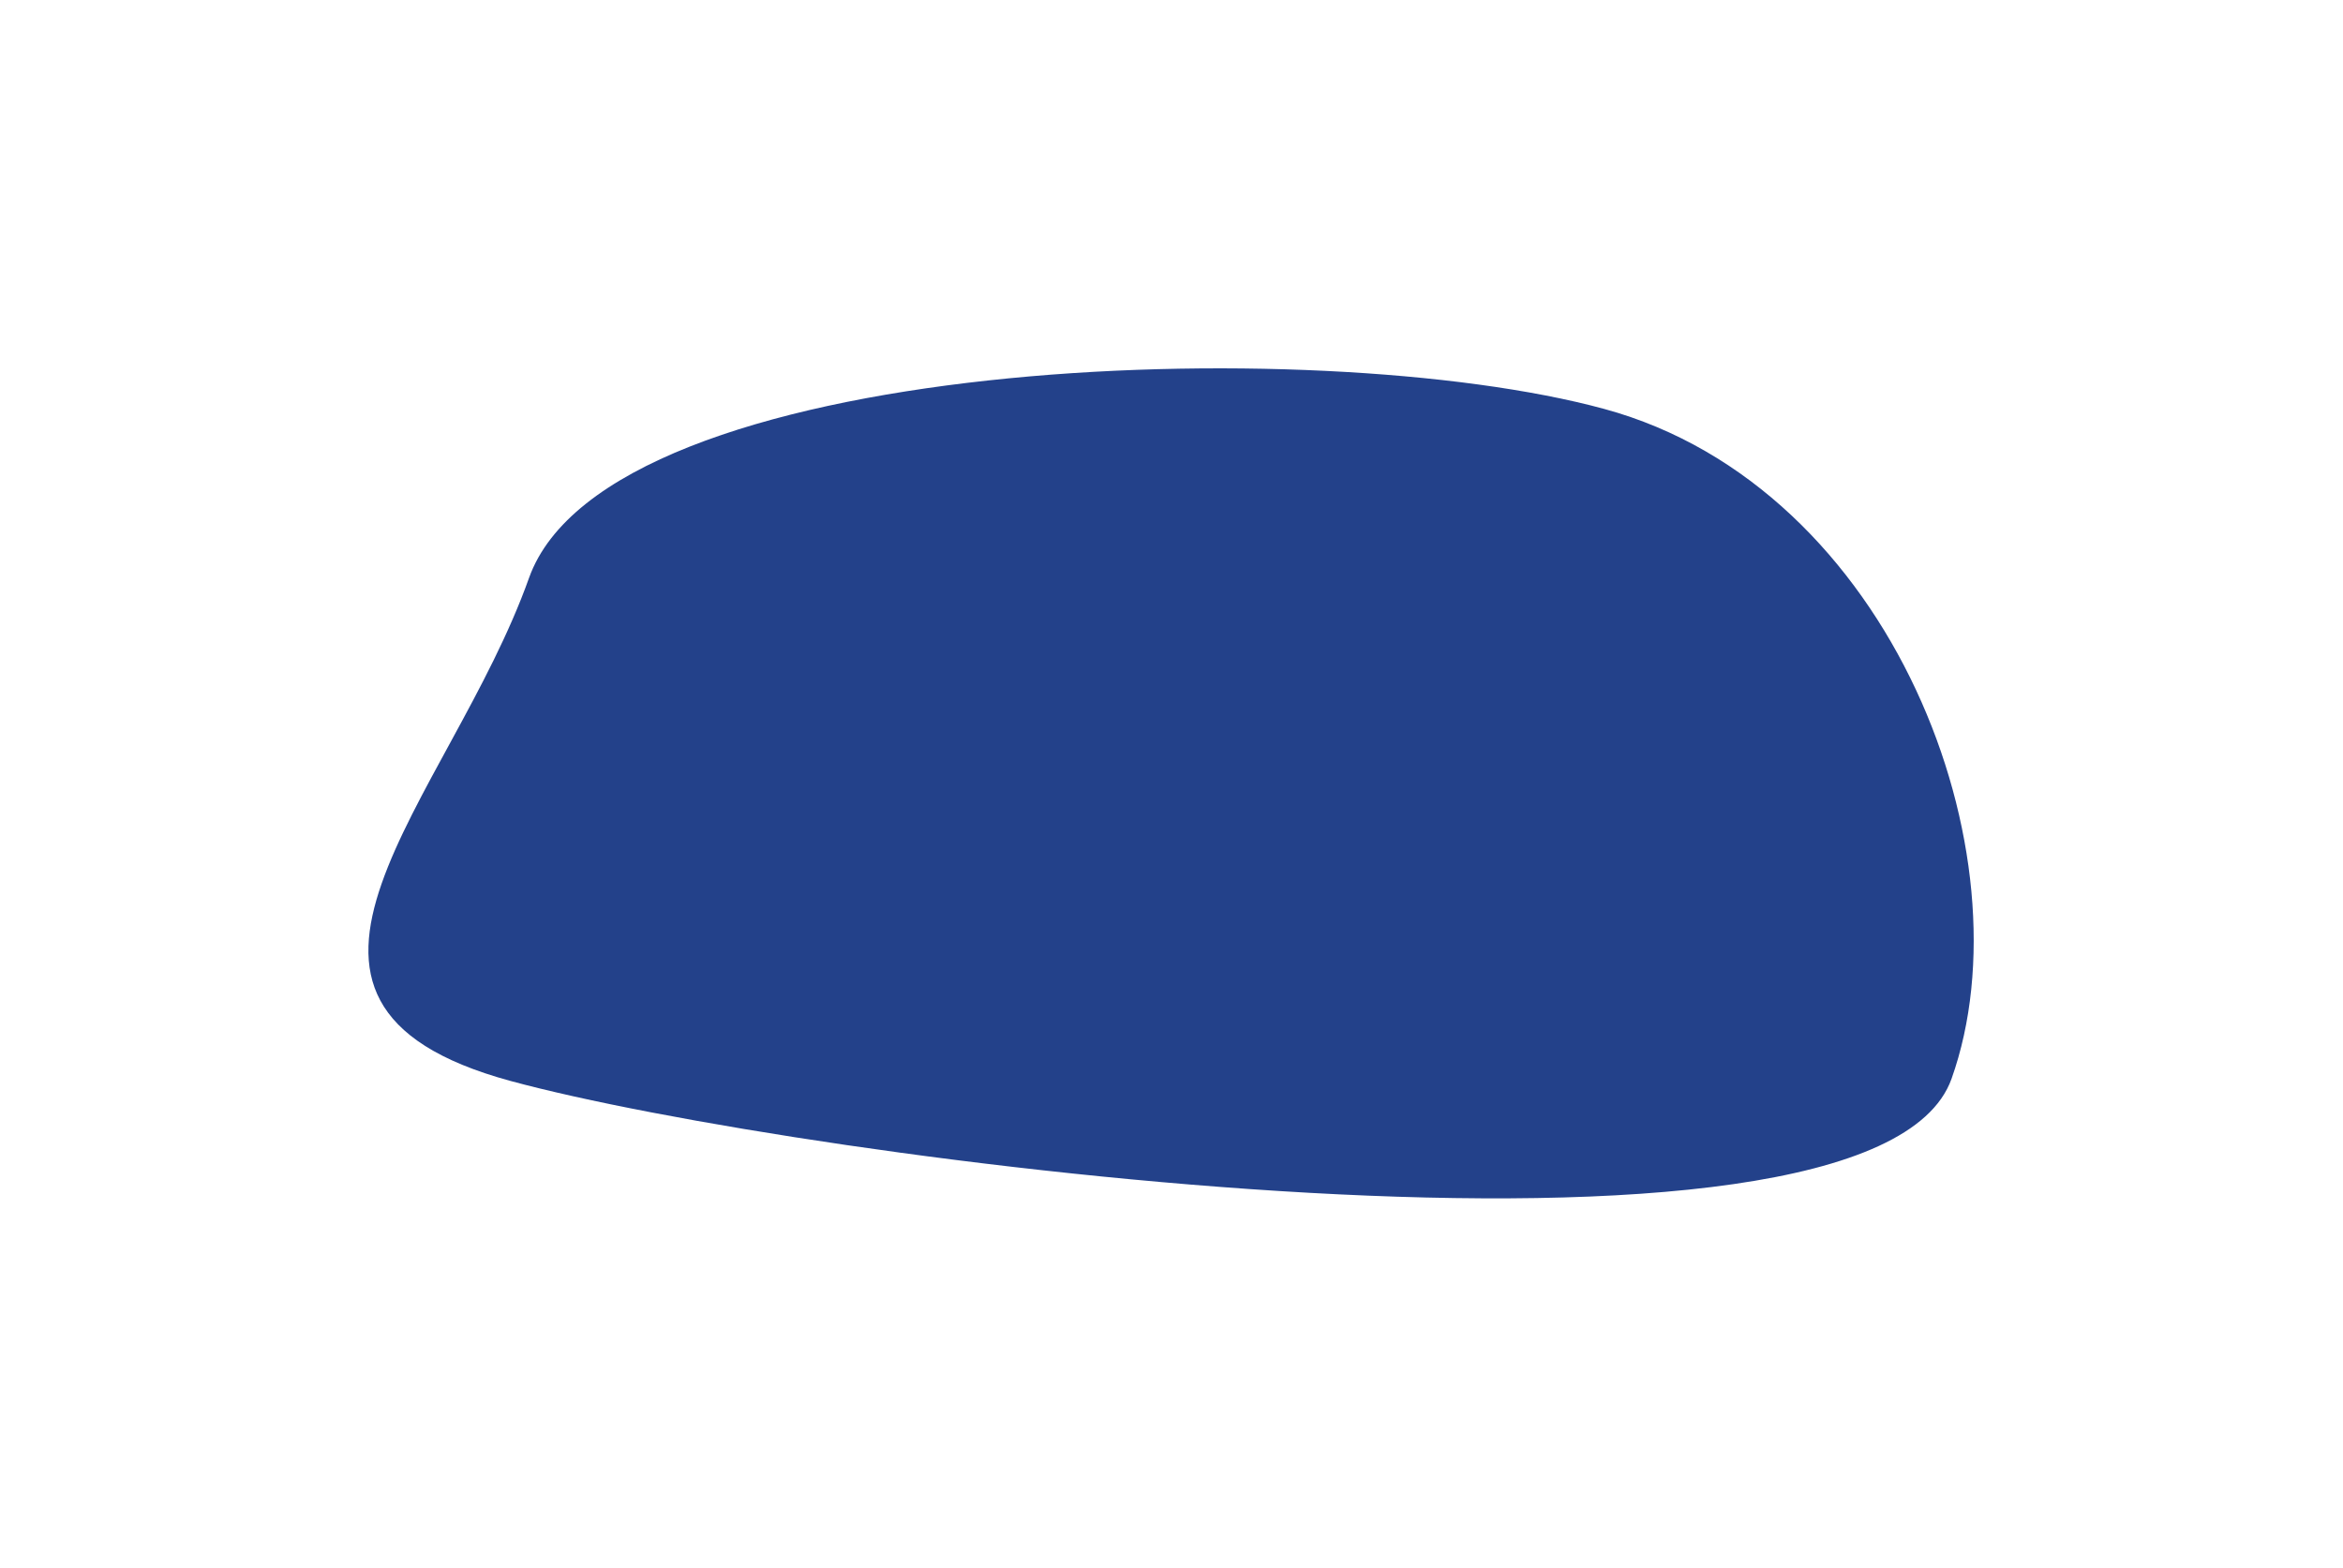 <?xml version="1.0" encoding="UTF-8"?> <svg xmlns="http://www.w3.org/2000/svg" width="919" height="615" viewBox="0 0 919 615" fill="none"> <g filter="url(#filter0_f_634_66)"> <path d="M200.24 423.966C313.561 454.767 734.32 510.471 765.454 423.115C796.589 335.759 742.522 191.182 629.201 160.381C515.881 129.58 238.63 139.337 207.495 226.693C176.361 314.049 86.919 393.165 200.24 423.966Z" fill="#23418A"></path> </g> <defs> <filter id="filter0_f_634_66" x="0.498" y="0.469" width="917.655" height="613.555" filterUnits="userSpaceOnUse" color-interpolation-filters="sRGB"> <feFlood flood-opacity="0" result="BackgroundImageFix"></feFlood> <feBlend mode="normal" in="SourceGraphic" in2="BackgroundImageFix" result="shape"></feBlend> <feGaussianBlur stdDeviation="72" result="effect1_foregroundBlur_634_66"></feGaussianBlur> </filter> </defs> </svg> 
